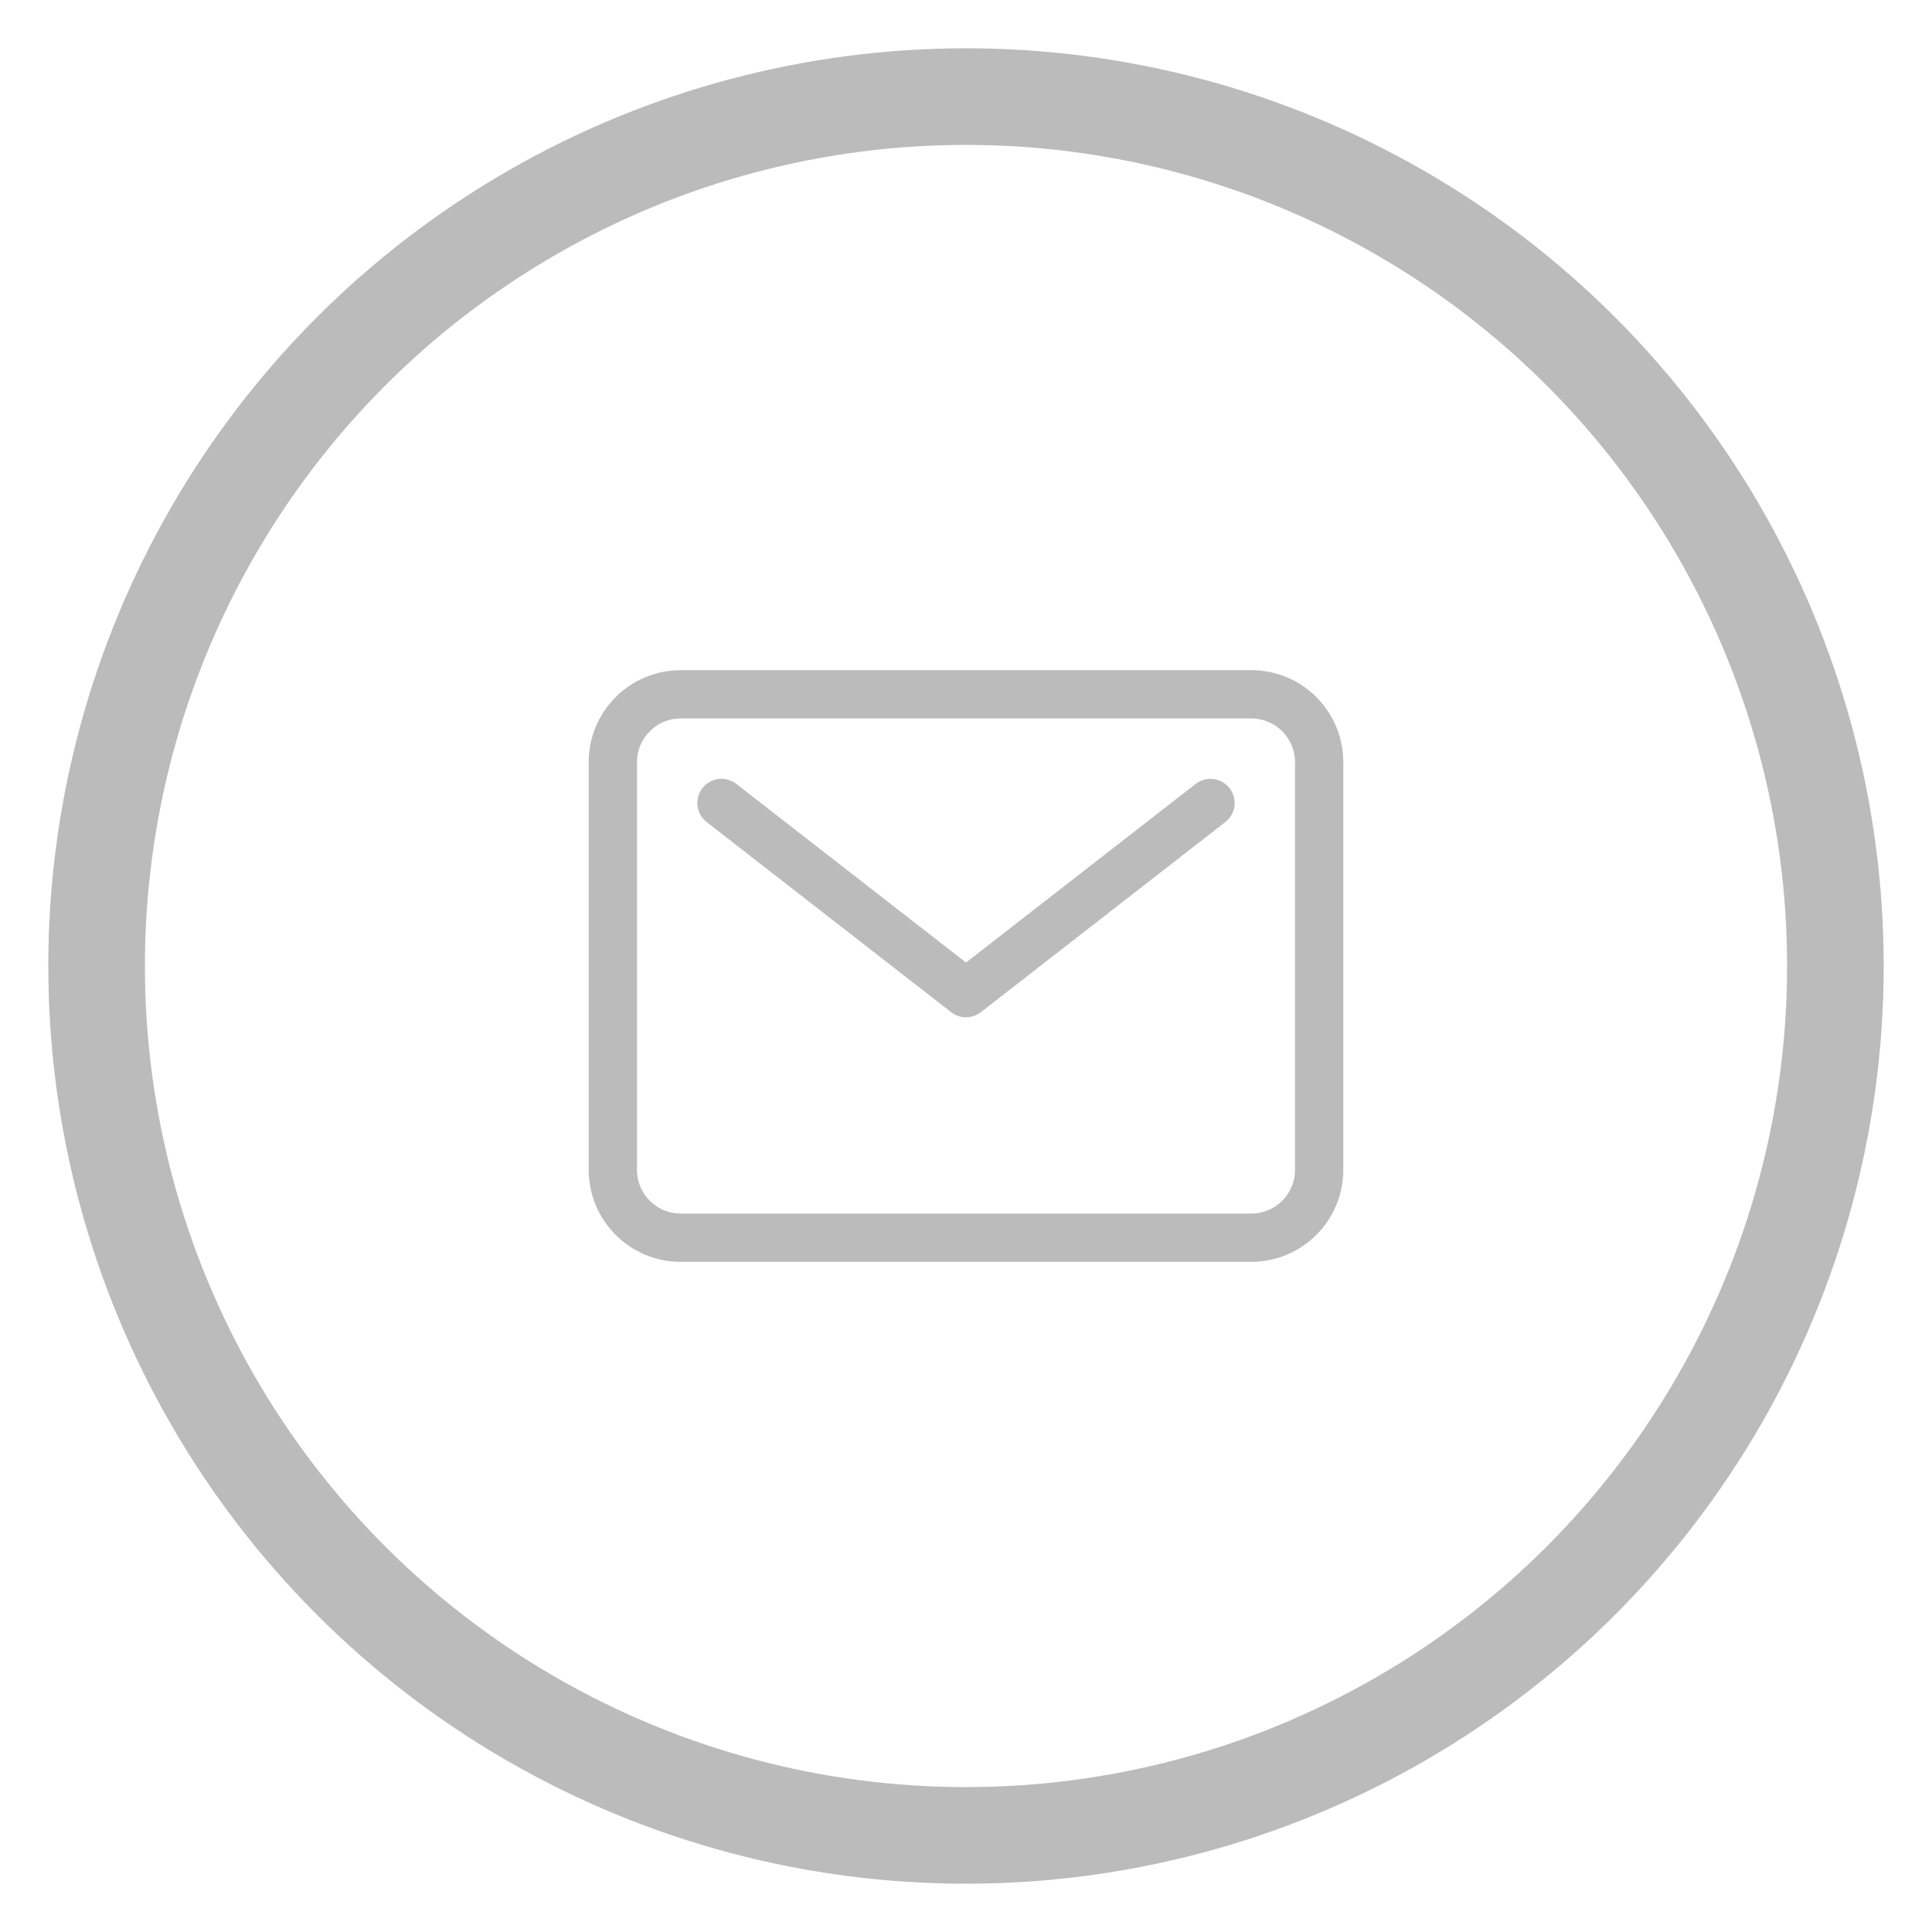 <svg width="40" height="40" viewBox="0 0 40 40" fill="none" xmlns="http://www.w3.org/2000/svg">
<circle cx="20" cy="20" r="18" stroke="#BBBBBB" stroke-width="2"/>
<path d="M25.906 14.375H14.094C13.317 14.375 12.688 15.005 12.688 15.781V24.219C12.688 24.995 13.317 25.625 14.094 25.625H25.906C26.683 25.625 27.312 24.995 27.312 24.219V15.781C27.312 15.005 26.683 14.375 25.906 14.375Z" stroke="#BBBBBB" stroke-linecap="round" stroke-linejoin="round"/>
<path d="M14.938 16.625L20 20.562L25.062 16.625" stroke="#BBBBBB" stroke-linecap="round" stroke-linejoin="round"/>
</svg>
